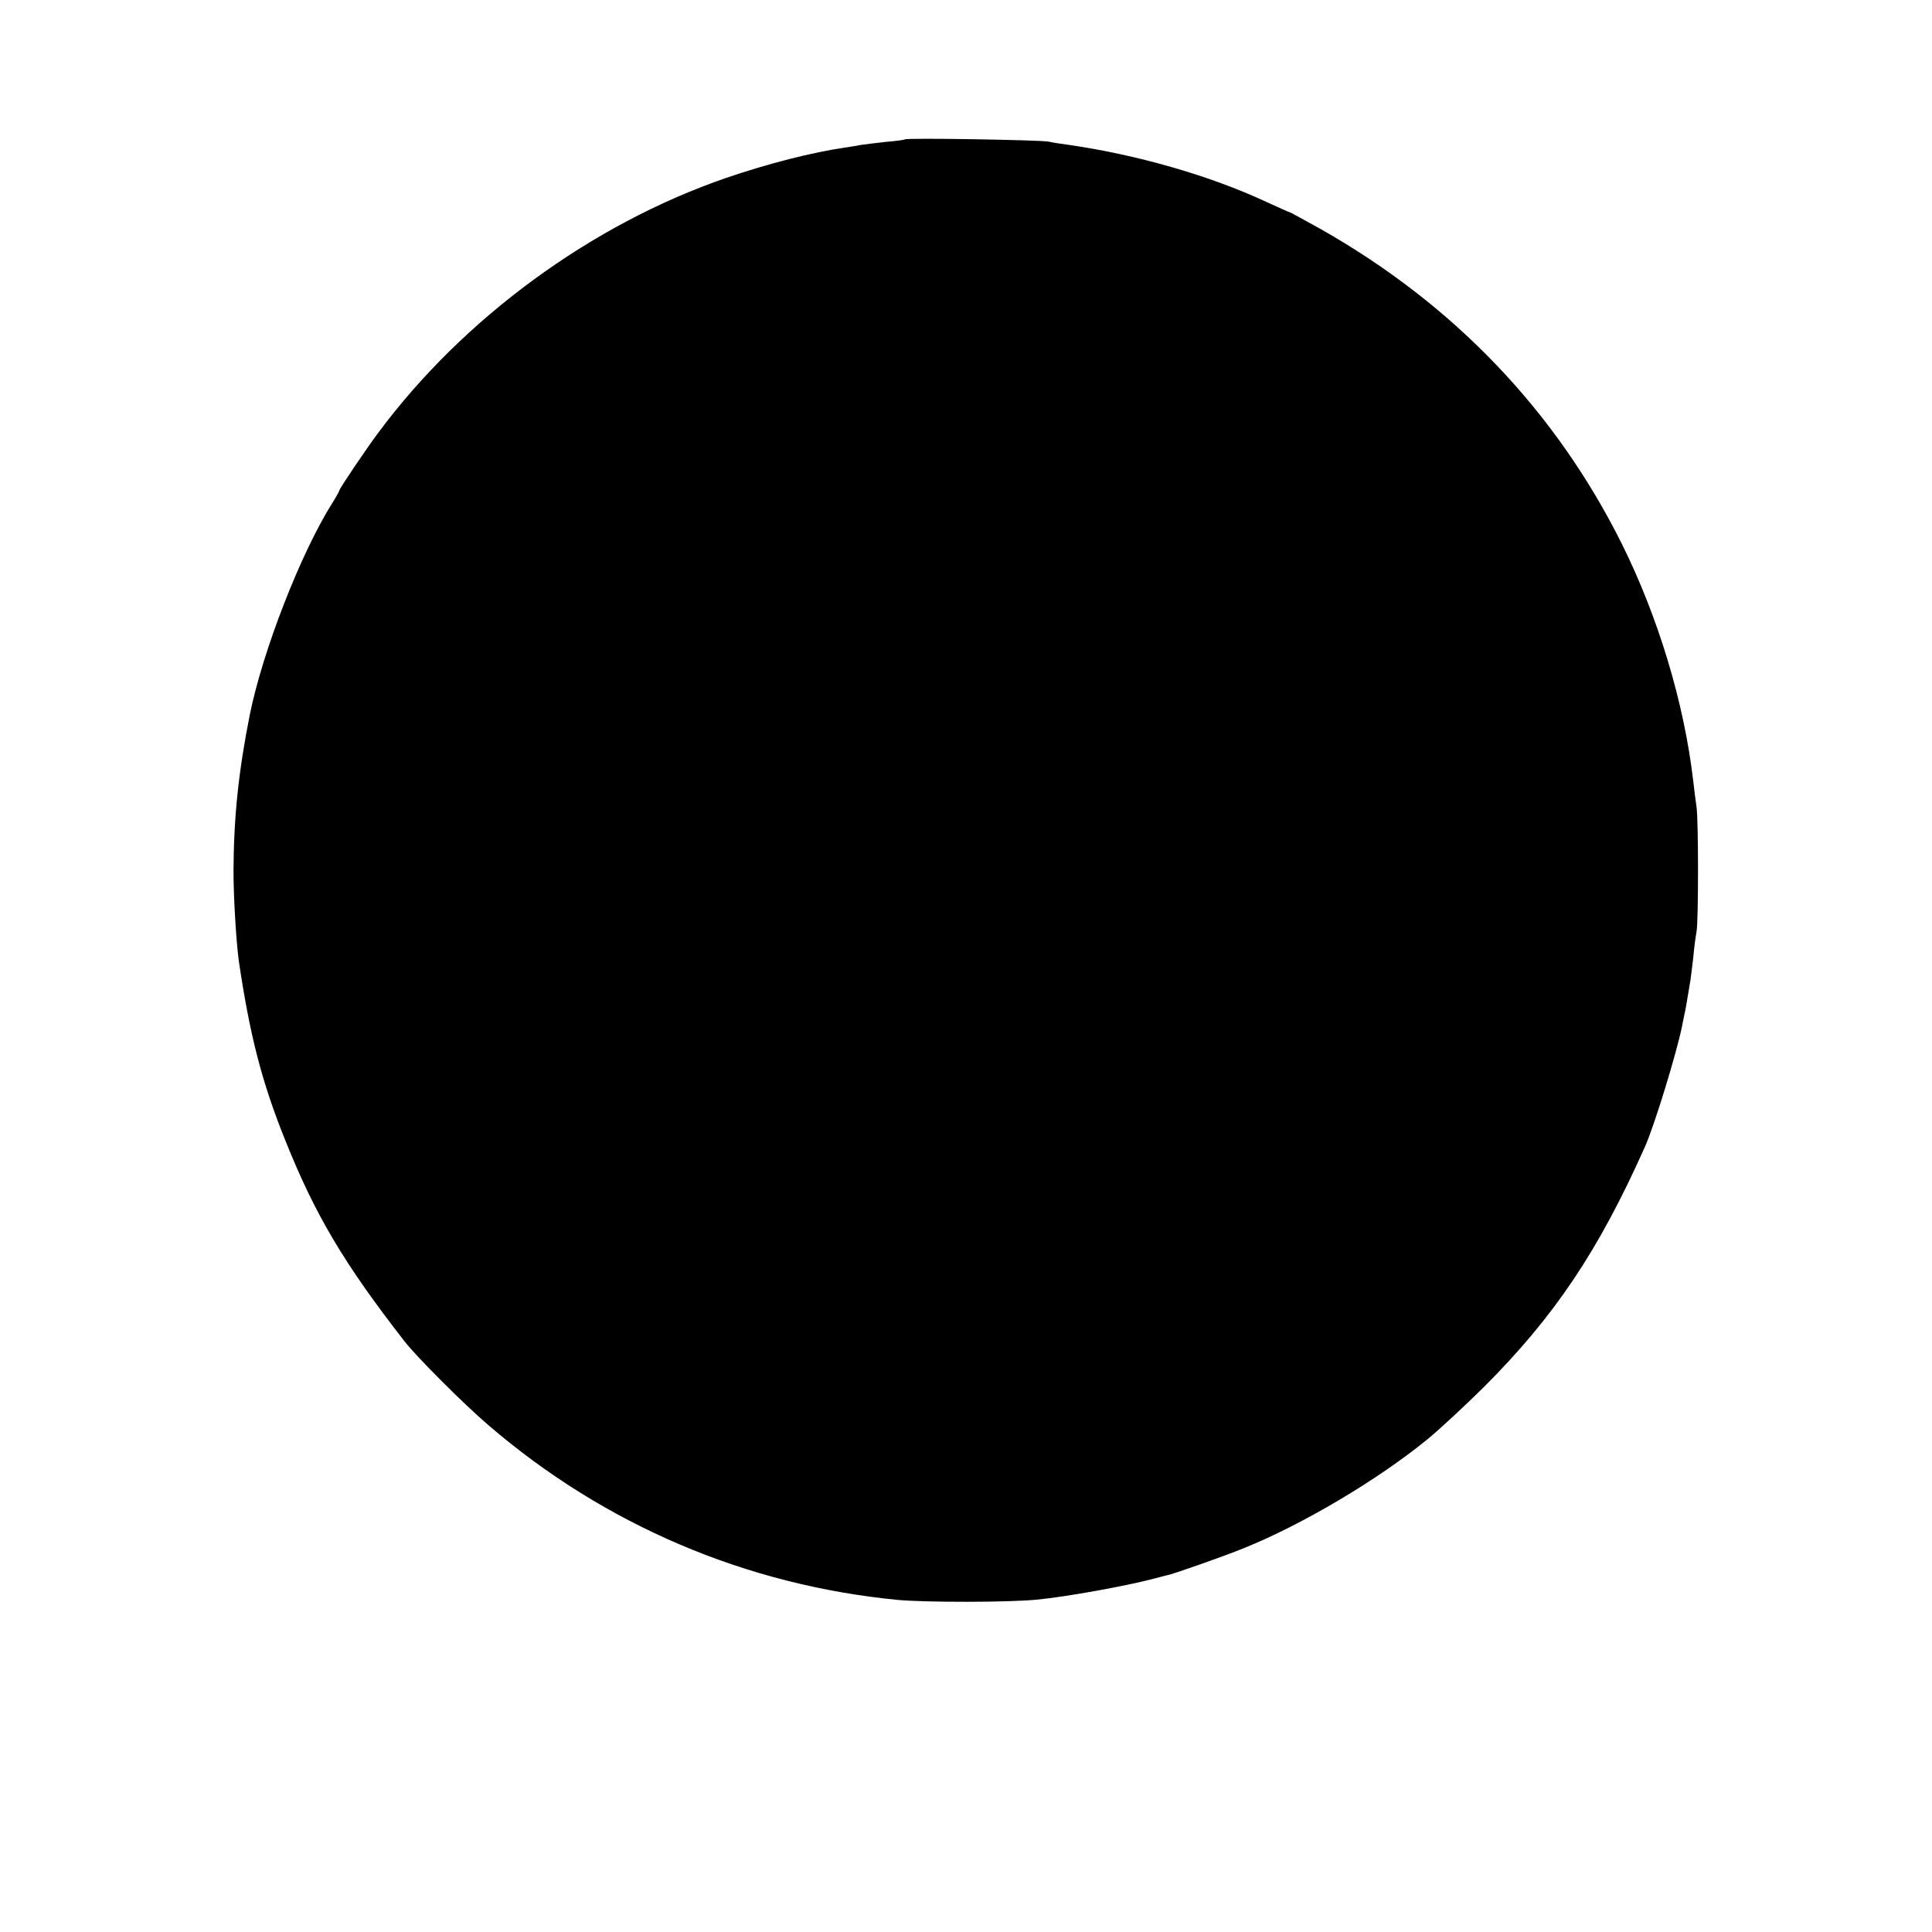 <?xml version="1.0" standalone="no"?>
<!DOCTYPE svg PUBLIC "-//W3C//DTD SVG 20010904//EN"
 "http://www.w3.org/TR/2001/REC-SVG-20010904/DTD/svg10.dtd">
<svg version="1.0" xmlns="http://www.w3.org/2000/svg"
 width="700pt" height="700pt" viewBox="0 0 700 700"
 preserveAspectRatio="xMidYMid meet">
<g transform="translate(0,700) scale(0.1,-0.1)"
fill="#000000" stroke="none">
<path d="M3278 6495 c-1 -2 -32 -6 -68 -9 -36 -4 -77 -9 -90 -11 -14 -3 -41
-7 -60 -10 -113 -16 -279 -58 -430 -110 -488 -168 -953 -509 -1261 -925 -41
-55 -139 -200 -139 -206 0 -2 -11 -23 -25 -45 -114 -180 -253 -536 -300 -769
-41 -206 -58 -371 -59 -565 0 -99 10 -257 19 -325 40 -270 83 -440 170 -655
107 -267 212 -444 430 -724 44 -57 215 -228 305 -305 420 -361 933 -580 1485
-633 102 -9 396 -9 500 1 107 10 327 50 425 76 25 7 47 12 50 13 13 1 204 68
275 97 212 85 487 248 668 396 45 37 136 122 203 188 255 255 415 492 584 871
33 73 114 337 134 435 3 14 7 34 9 45 3 11 8 40 12 65 4 25 9 52 10 60 1 8 6
44 10 80 3 36 9 79 12 95 7 40 7 399 0 450 -3 22 -9 65 -12 95 -33 283 -126
592 -259 860 -240 481 -608 866 -1089 1139 -60 33 -110 61 -112 61 -2 0 -42
18 -88 39 -204 95 -466 170 -714 206 -23 3 -57 8 -75 12 -35 6 -514 14 -520 8z"/>
</g>
</svg>
